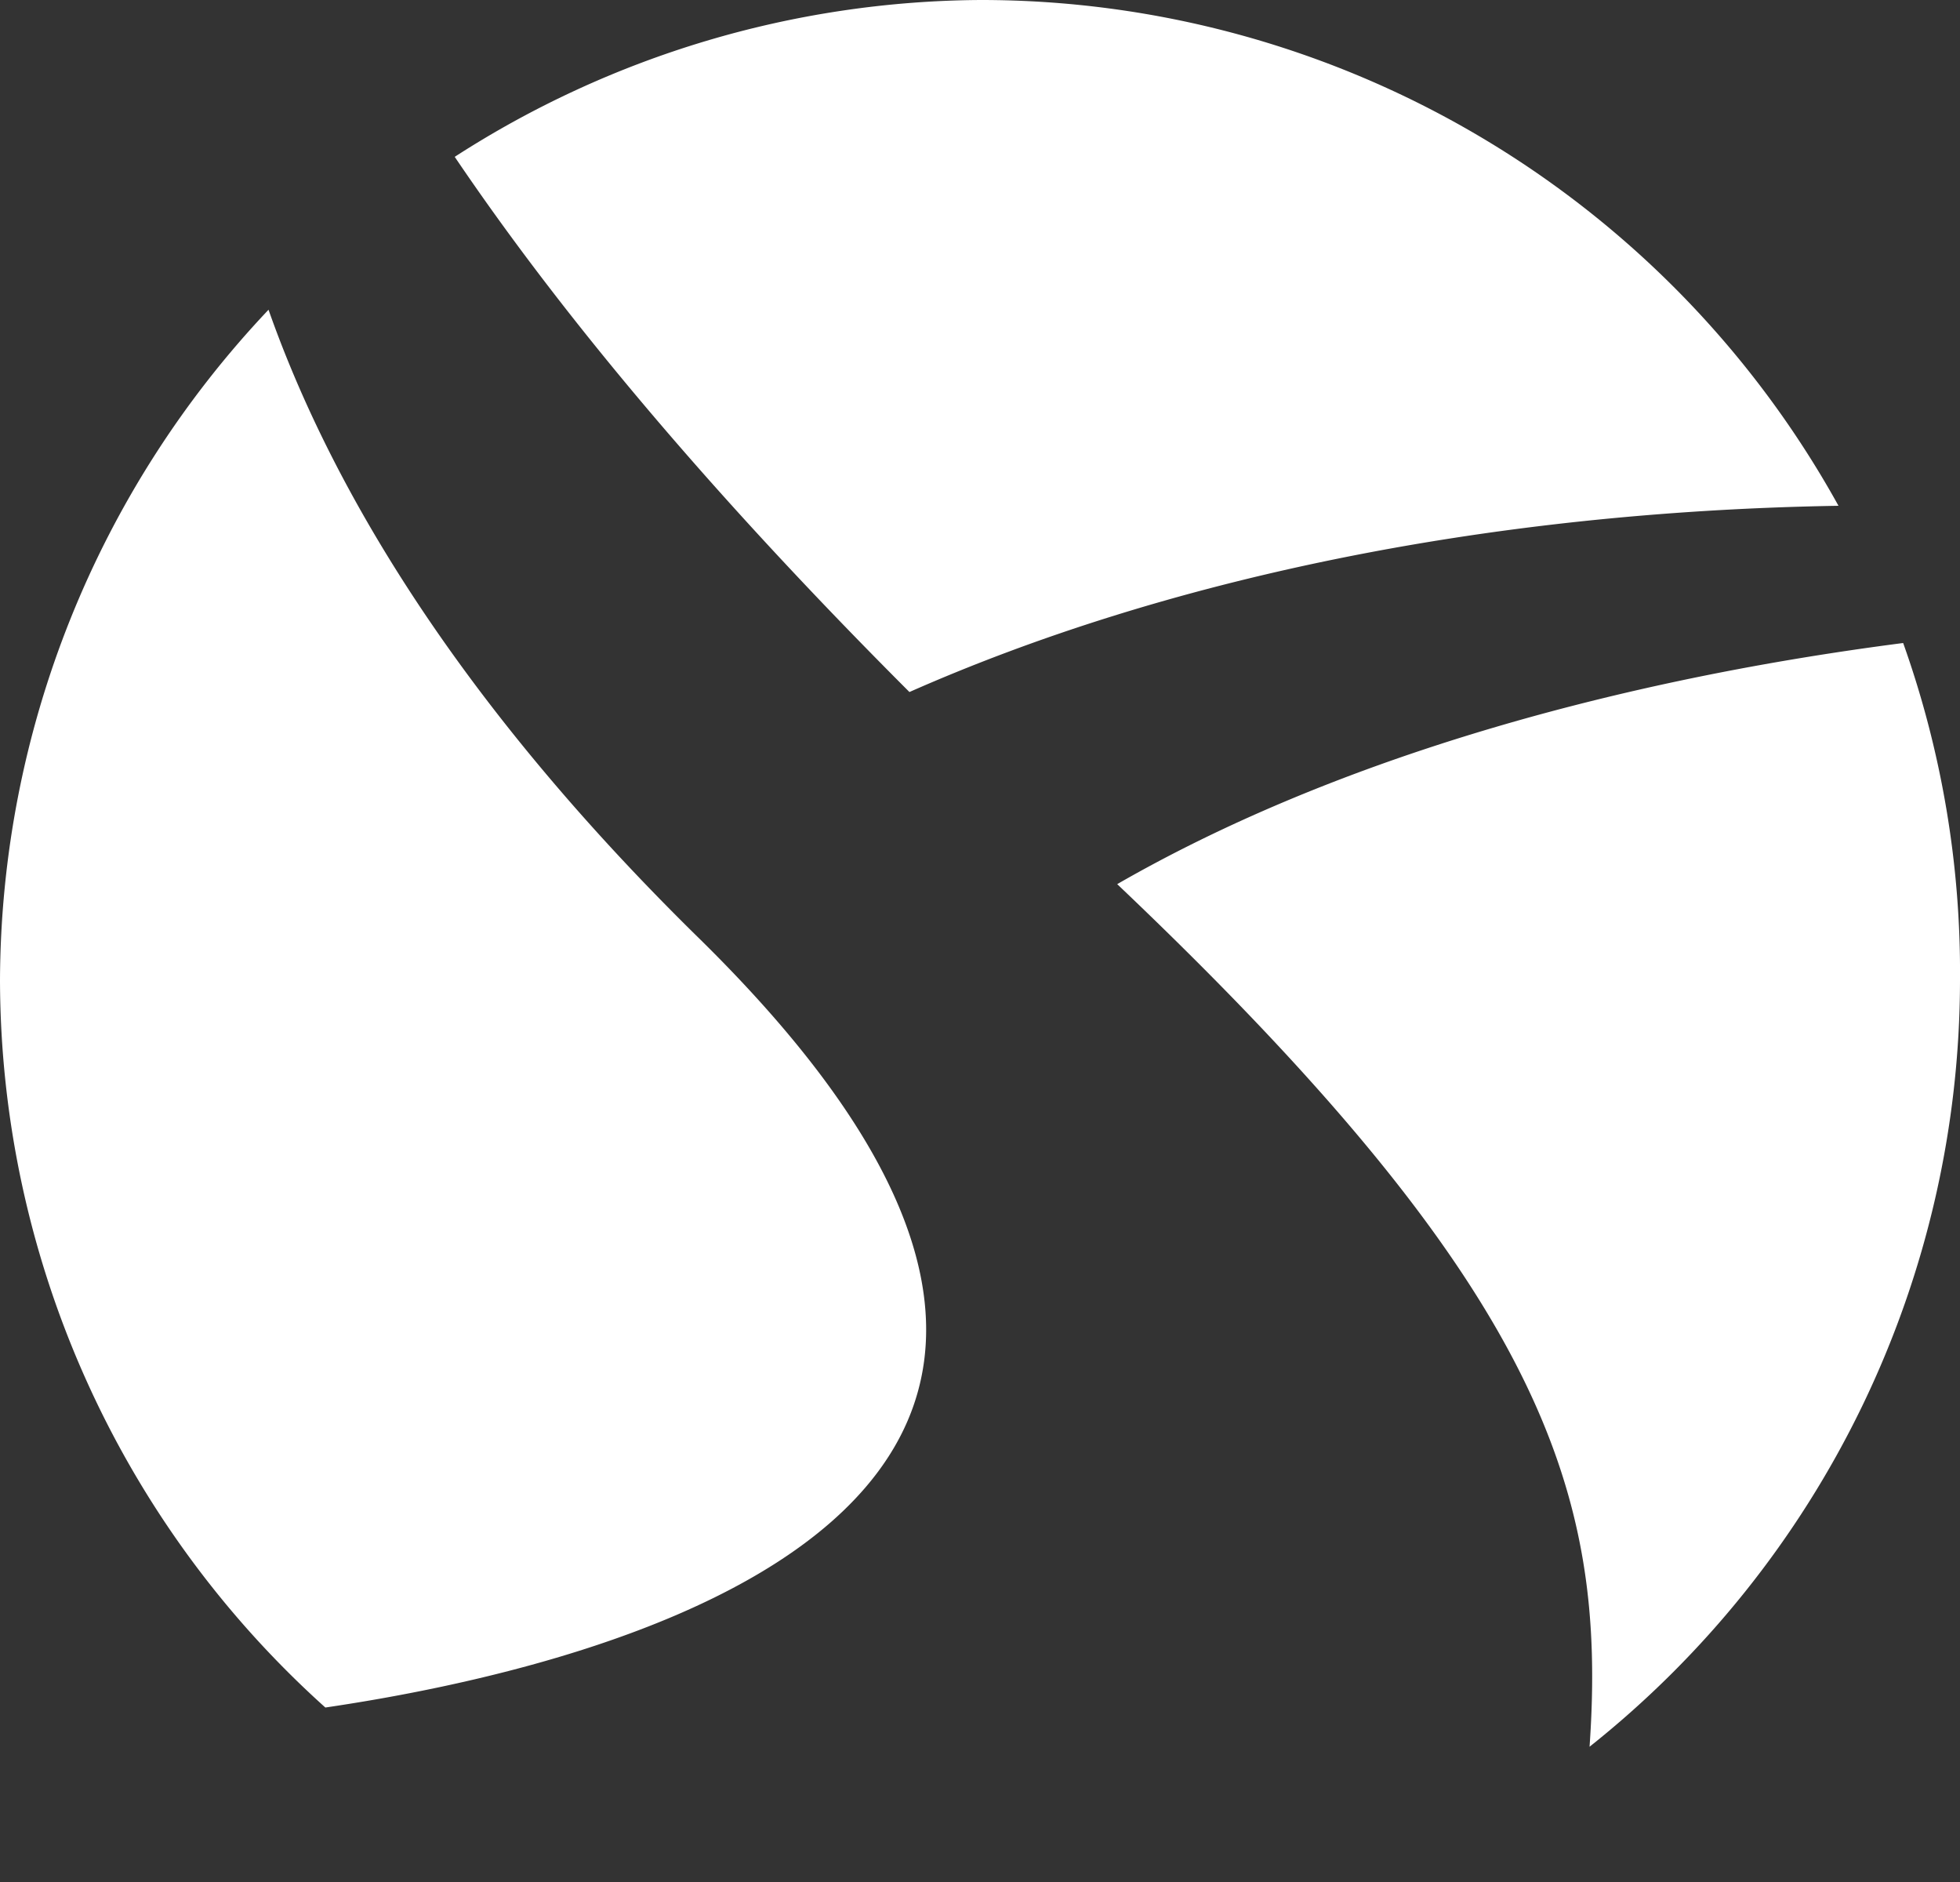 <svg
   width="1"
   height="0.96"
   viewBox="0 0 1 0.96"
   version="1.1"
   xmlns="http://www.w3.org/2000/svg"
   xmlns:svg="http://www.w3.org/2000/svg">
  <rect x="0" y="0" width="1" height="0.96" fill="#333333" stroke="none"/>
  <g>
    <path
       style="fill:#ffffff;stroke-width:3.064;stroke-linecap:round"
       d="M 0.5,0 A 0.5,0.5 0 0 0 0.232,0.08 c 0.048,0.071 0.12,0.161 0.232,0.273 C 0.593,0.296 0.756,0.261 0.938,0.258 A 0.5,0.5 0 0 0 0.5,0 Z M 0.137,0.158 A 0.5,0.5 0 0 0 0,0.5 0.5,0.5 0 0 0 0.166,0.871 C 0.302,0.851 0.655,0.77 0.355,0.477 0.231,0.355 0.168,0.246 0.137,0.158 Z M 0.971,0.328 C 0.816,0.348 0.676,0.39 0.57,0.451 0.788,0.658 0.82,0.762 0.811,0.891 A 0.5,0.5 0 0 0 1,0.5 0.5,0.5 0 0 0 0.971,0.328 Z" />
  </g>
</svg>
